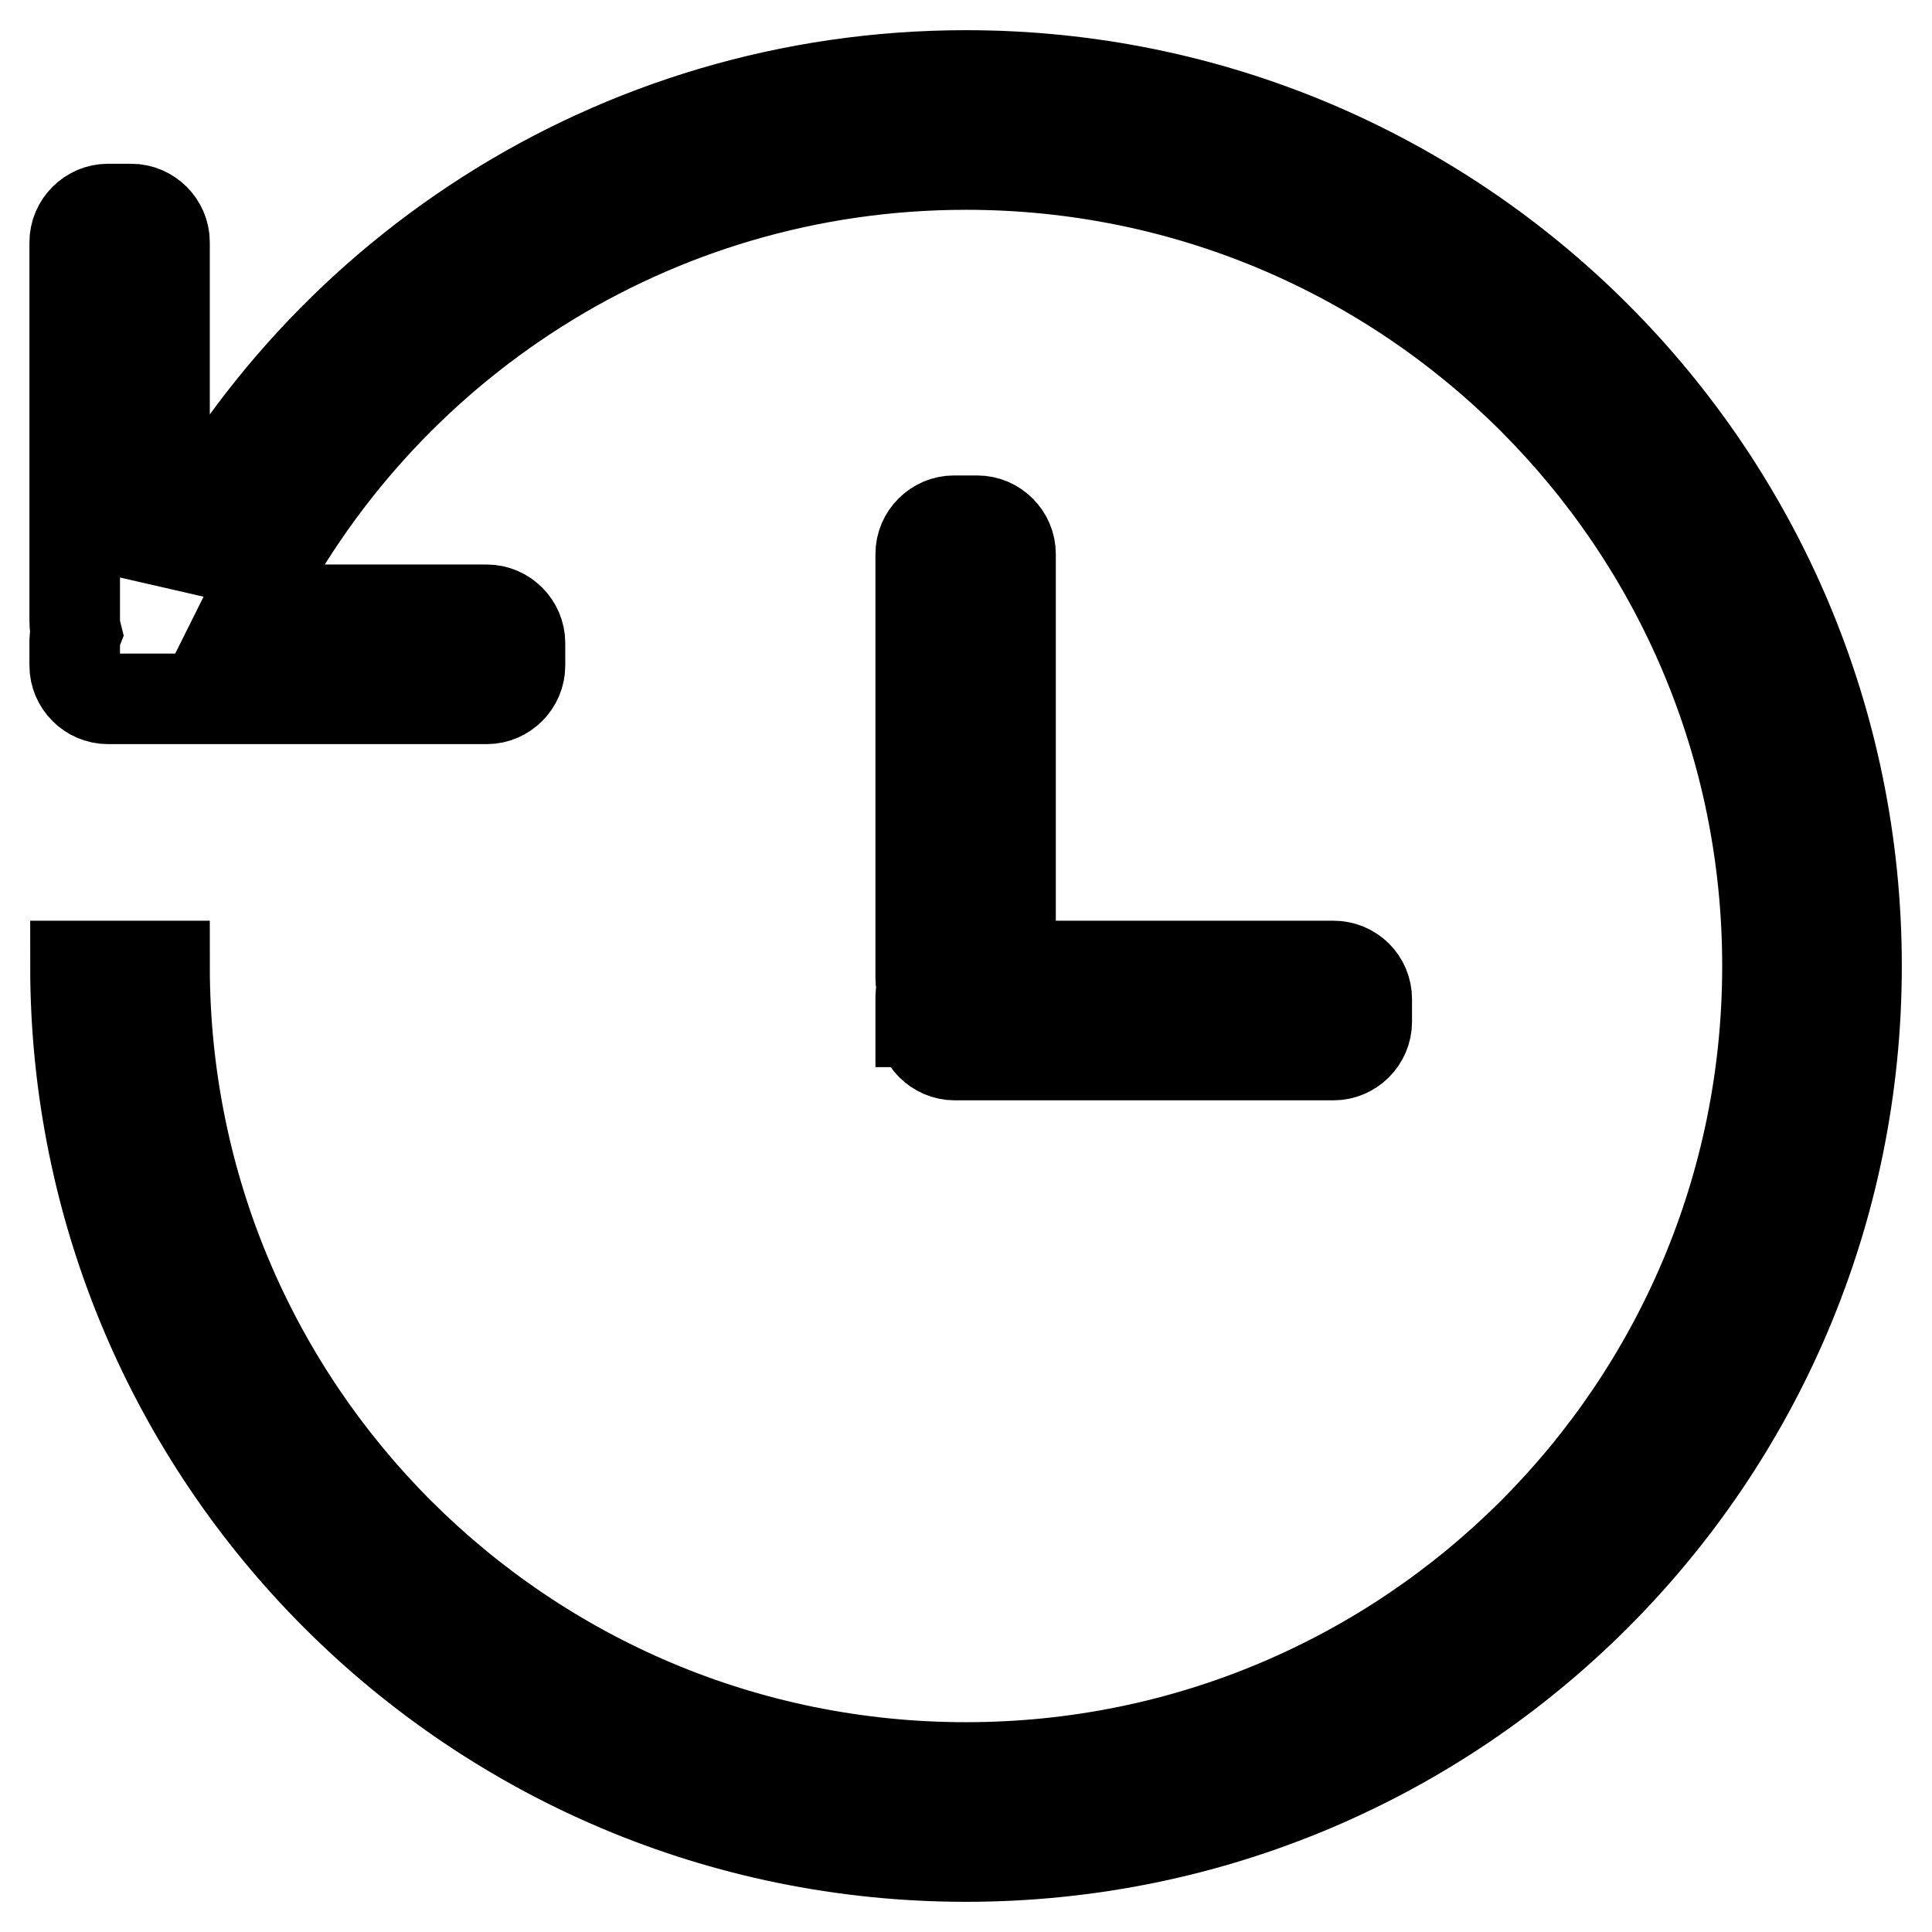 <?xml version="1.0" encoding="utf-8"?>
<!-- Svg Vector Icons : http://www.onlinewebfonts.com/icon -->
<!DOCTYPE svg PUBLIC "-//W3C//DTD SVG 1.1//EN" "http://www.w3.org/Graphics/SVG/1.1/DTD/svg11.dtd">
<svg version="1.1" xmlns="http://www.w3.org/2000/svg" xmlns:xlink="http://www.w3.org/1999/xlink" x="0px" y="0px" viewBox="0 0 256 256" enable-background="new 0 0 256 256" xml:space="preserve">
<g><g><path stroke-width="12" fill-opacity="0" stroke="#000000"  d="M128,10C81.3,10,40.9,37.1,21.8,76.5V32.1c0-2.4-2-4.4-4.4-4.4h-3.1c-2.4,0-4.4,2-4.4,4.4v50.3c0,0.5,0.1,1,0.2,1.4c-0.2,0.5-0.2,0.9-0.2,1.4v3c0,2.4,2,4.4,4.4,4.4h50.2c2.4,0,4.4-2,4.4-4.4v-3c0-2.4-2-4.4-4.4-4.4H32.8c17.4-35,53.5-59,95.2-59c58.7,0,106.2,47.5,106.2,106.2c0,58.7-47.5,106.2-106.2,106.2c-58.7,0-106.2-47.5-106.2-106.2H10c0,65.2,52.8,118,118,118c65.2,0,118-52.8,118-118C246,62.8,193.2,10,128,10z M122.1,135.4c0,2.4,2,4.4,4.4,4.4h50.2c2.4,0,4.4-2,4.4-4.4v-3c0-2.5-2-4.4-4.4-4.4h-42.8V73.4c0-2.4-2-4.4-4.4-4.4h-3.1c-2.4,0-4.4,2-4.4,4.4v56.2c0,0.5,0.1,1,0.2,1.4c-0.2,0.5-0.2,0.9-0.2,1.4V135.4z"/></g></g>
</svg>